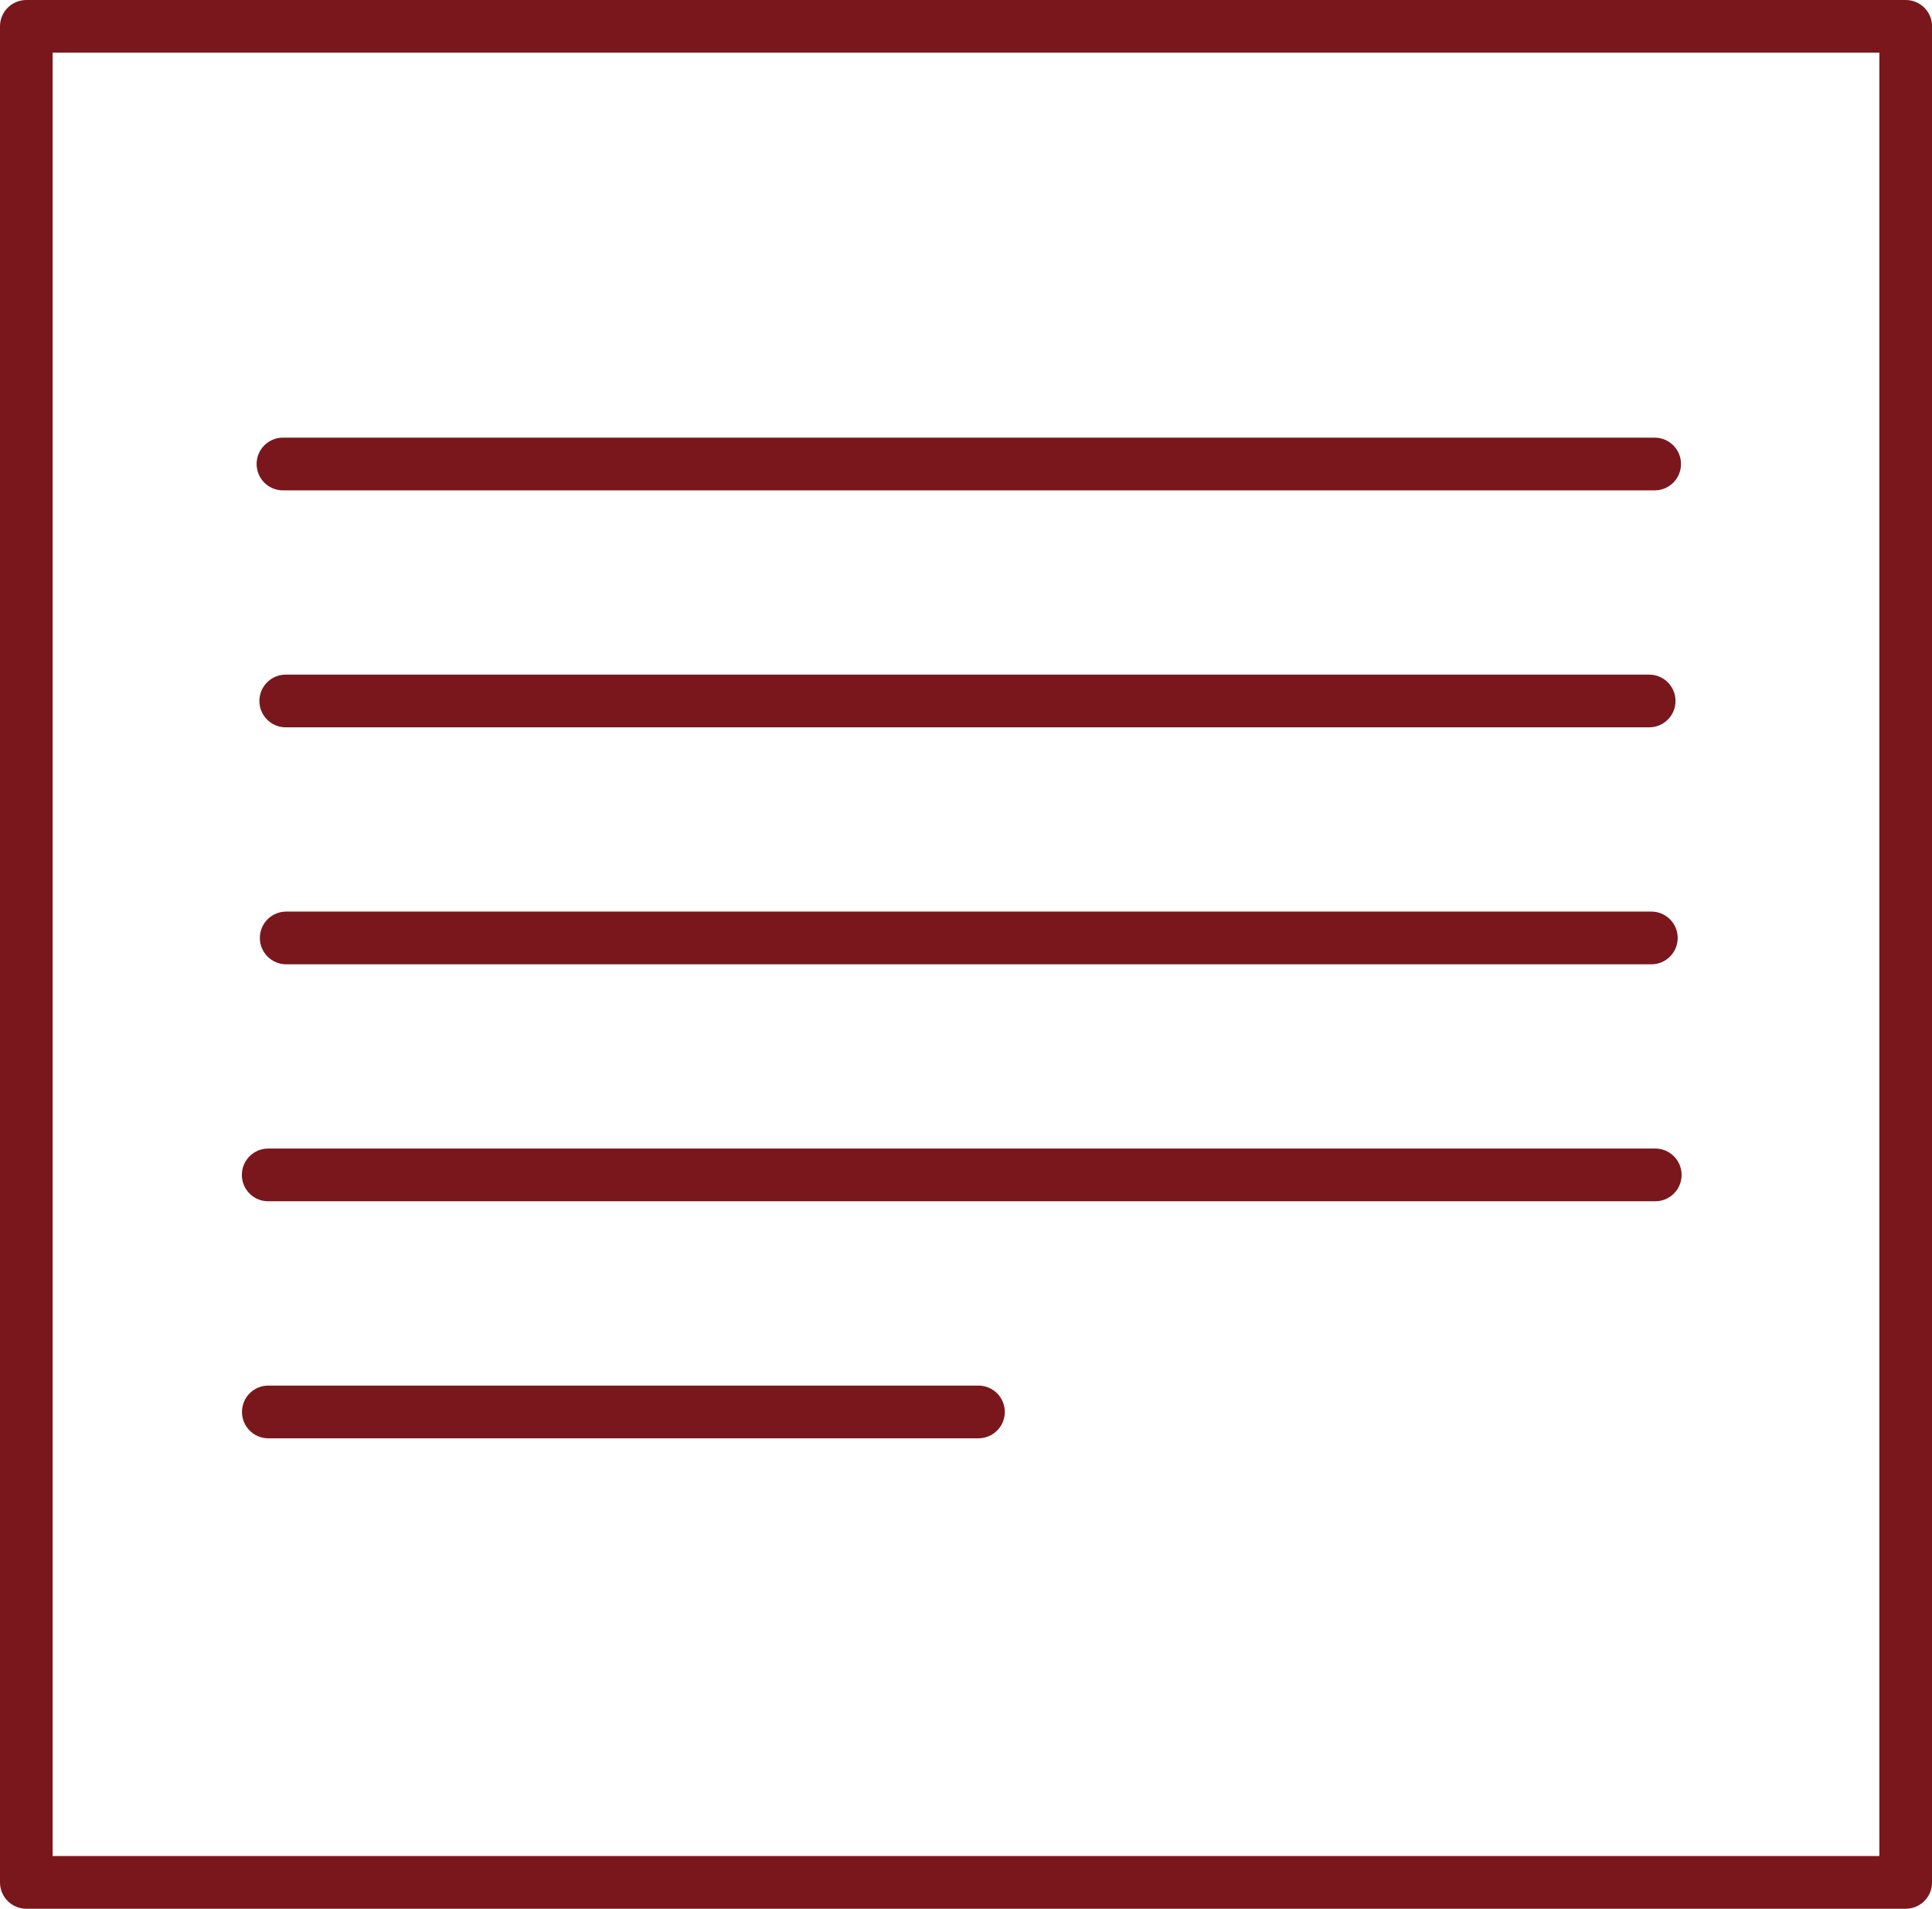 <?xml version="1.0" encoding="UTF-8"?>
<svg id="_レイヤー_2" data-name="レイヤー 2" xmlns="http://www.w3.org/2000/svg" width="29.174" height="28.82" viewBox="0 0 29.174 28.82">
  <defs>
    <style>
      .cls-1 {
        fill: #7a171c;
        stroke-width: 0px;
      }
    </style>
  </defs>
  <g id="text">
    <g>
      <path class="cls-1" d="m.398,0c-.22,0-.398.178-.398.398v28.024c0,.22.178.398.398.398h28.379c.22,0,.398-.178.398-.398V.398c0-.22-.178-.398-.398-.398H.398Zm27.982,28.024H.795V.795h27.584v27.229Z"/>
      <path class="cls-1" d="m4.273,7.404h20.713c.22,0,.398-.178.398-.398,0-.22-.178-.398-.398-.398H4.273c-.22,0-.398.178-.398.398,0,.22.178.398.398.398Z"/>
      <path class="cls-1" d="m24.903,10.982c.22,0,.398-.178.398-.398,0-.22-.178-.398-.398-.398H4.315c-.22,0-.398.178-.398.398,0,.22.178.398.398.398h20.587Z"/>
      <path class="cls-1" d="m4.322,14.56h20.614c.22,0,.398-.178.398-.398,0-.22-.178-.398-.398-.398H4.322c-.22,0-.398.178-.398.398,0,.22.178.398.398.398Z"/>
      <path class="cls-1" d="m14.776,20.921H4.052c-.22,0-.398.178-.398.398,0,.22.178.398.398.398h10.723c.22,0,.398-.178.398-.398,0-.22-.178-.398-.398-.398Z"/>
      <path class="cls-1" d="m4.05,18.138h20.945c.22,0,.398-.178.398-.398,0-.22-.178-.398-.398-.398H4.05c-.22,0-.398.178-.398.398,0,.22.178.398.398.398Z"/>
    </g>
  </g>
</svg>
